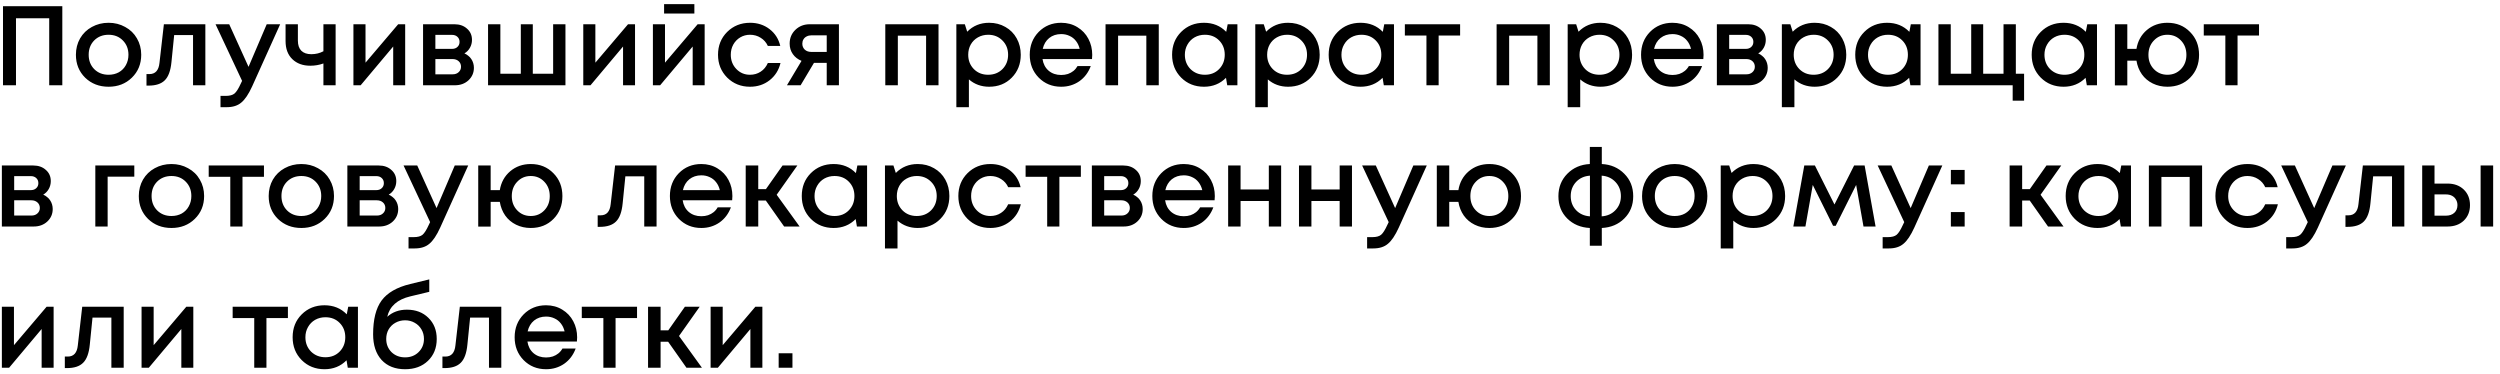 <?xml version="1.0" encoding="UTF-8"?> <svg xmlns="http://www.w3.org/2000/svg" width="354" height="53" viewBox="0 0 354 53" fill="none"> <path d="M0.424 0.874H8.824V12.074H6.968V2.586H2.264V12.074H0.424V0.874ZM18.669 11.002C17.794 11.856 16.696 12.282 15.373 12.282C14.05 12.282 12.946 11.856 12.061 11.002C11.186 10.138 10.749 9.056 10.749 7.754C10.749 6.901 10.946 6.128 11.341 5.434C11.746 4.741 12.301 4.202 13.005 3.818C13.72 3.424 14.509 3.226 15.373 3.226C16.237 3.226 17.021 3.424 17.725 3.818C18.44 4.202 18.994 4.741 19.389 5.434C19.794 6.128 19.997 6.901 19.997 7.754C19.997 9.056 19.554 10.138 18.669 11.002ZM15.373 10.586C15.917 10.586 16.402 10.469 16.829 10.234C17.256 9.989 17.586 9.653 17.821 9.226C18.066 8.789 18.189 8.298 18.189 7.754C18.189 6.933 17.922 6.256 17.389 5.722C16.866 5.189 16.194 4.922 15.373 4.922C14.552 4.922 13.874 5.189 13.341 5.722C12.818 6.256 12.557 6.933 12.557 7.754C12.557 8.576 12.818 9.253 13.341 9.786C13.874 10.32 14.552 10.586 15.373 10.586ZM23.206 3.434H29.078V12.074H27.334V4.97H24.662L24.278 8.794C24.16 10.01 23.846 10.869 23.334 11.37C22.832 11.872 22.07 12.122 21.046 12.122H20.742V10.49H21.158C22 10.49 22.475 9.962 22.582 8.906L23.206 3.434ZM37.768 3.434H39.672L35.704 12.234C35.202 13.333 34.69 14.096 34.168 14.522C33.656 14.96 32.968 15.178 32.104 15.178H31.224V13.578H31.96C32.525 13.578 32.941 13.466 33.208 13.242C33.474 13.018 33.768 12.554 34.088 11.85L34.28 11.45L30.52 3.434H32.456L35.192 9.466L37.768 3.434ZM45.796 3.434H47.524V12.074H45.796V8.986C45.209 9.2 44.591 9.306 43.94 9.306C42.884 9.306 42.036 8.997 41.396 8.378C40.756 7.76 40.436 6.906 40.436 5.818V3.434H42.18V5.754C42.18 6.373 42.34 6.848 42.66 7.178C42.991 7.509 43.465 7.674 44.084 7.674C44.703 7.674 45.273 7.536 45.796 7.258V3.434ZM56.381 3.434H57.373V12.074H55.677V6.586L51.069 12.074H50.045V3.434H51.757V8.874L56.381 3.434ZM65.761 7.562C65.963 7.648 66.145 7.76 66.305 7.898C66.475 8.026 66.619 8.181 66.737 8.362C66.854 8.533 66.945 8.725 67.009 8.938C67.073 9.152 67.105 9.37 67.105 9.594C67.105 10.298 66.849 10.89 66.337 11.37C65.825 11.84 65.185 12.074 64.417 12.074H59.905V3.434H64.353C65.078 3.434 65.67 3.642 66.129 4.058C66.598 4.464 66.833 4.992 66.833 5.642C66.833 6.048 66.737 6.421 66.545 6.762C66.353 7.104 66.091 7.37 65.761 7.562ZM65.073 5.93C65.073 5.632 64.971 5.392 64.769 5.21C64.577 5.029 64.321 4.938 64.001 4.938H61.649V6.922H64.001C64.321 6.922 64.577 6.832 64.769 6.65C64.971 6.469 65.073 6.229 65.073 5.93ZM64.097 10.522C64.449 10.522 64.731 10.421 64.945 10.218C65.169 10.016 65.281 9.76 65.281 9.45C65.281 9.13 65.169 8.869 64.945 8.666C64.721 8.464 64.433 8.362 64.081 8.362H61.649V10.522H64.097ZM78.324 3.434H80.068V12.074H69.108V3.434H70.852V10.442H73.748V3.434H75.444V10.442H78.324V3.434ZM88.928 3.434H89.92V12.074H88.224V6.586L83.616 12.074H82.592V3.434H84.304V8.874L88.928 3.434ZM98.323 0.586V1.914H94.035V0.586H98.323ZM98.787 3.434H99.779V12.074H98.084V6.586L93.475 12.074H92.451V3.434H94.163V8.874L98.787 3.434ZM106.199 12.282C104.919 12.282 103.842 11.85 102.967 10.986C102.103 10.112 101.671 9.034 101.671 7.754C101.671 6.464 102.103 5.386 102.967 4.522C103.842 3.658 104.924 3.226 106.215 3.226C107.271 3.226 108.188 3.525 108.967 4.122C109.746 4.72 110.252 5.514 110.487 6.506H108.727C108.503 6.016 108.167 5.632 107.719 5.354C107.271 5.066 106.764 4.922 106.199 4.922C105.698 4.922 105.239 5.045 104.823 5.29C104.407 5.536 104.076 5.877 103.831 6.314C103.596 6.741 103.479 7.221 103.479 7.754C103.479 8.554 103.74 9.226 104.263 9.77C104.786 10.314 105.431 10.586 106.199 10.586C106.764 10.586 107.266 10.442 107.703 10.154C108.151 9.866 108.492 9.456 108.727 8.922H110.519C110.274 9.936 109.756 10.752 108.967 11.37C108.188 11.978 107.266 12.282 106.199 12.282ZM114.664 3.434H118.792V12.074H117.064V8.906H115.256L113.368 12.074H111.432L113.496 8.618C112.974 8.405 112.563 8.085 112.264 7.658C111.966 7.232 111.816 6.736 111.816 6.17C111.816 5.392 112.088 4.741 112.632 4.218C113.176 3.696 113.854 3.434 114.664 3.434ZM114.904 7.354H117.064V5.002H114.904C114.648 5.002 114.419 5.056 114.216 5.162C114.024 5.258 113.875 5.397 113.768 5.578C113.662 5.749 113.608 5.952 113.608 6.186C113.608 6.528 113.726 6.81 113.96 7.034C114.195 7.248 114.51 7.354 114.904 7.354ZM125.358 3.434H132.894V12.074H131.134V5.05H127.134V12.074H125.358V3.434ZM140.06 3.226C140.914 3.226 141.682 3.424 142.364 3.818C143.047 4.202 143.58 4.741 143.964 5.434C144.348 6.128 144.54 6.901 144.54 7.754C144.54 9.056 144.114 10.138 143.26 11.002C142.418 11.856 141.351 12.282 140.06 12.282C138.951 12.282 137.996 11.936 137.196 11.242V15.178H135.42V3.434H136.62L136.956 4.49C137.788 3.648 138.823 3.226 140.06 3.226ZM137.9 9.786C138.434 10.32 139.106 10.586 139.916 10.586C140.738 10.586 141.415 10.32 141.948 9.786C142.482 9.242 142.748 8.565 142.748 7.754C142.748 6.944 142.482 6.272 141.948 5.738C141.415 5.194 140.743 4.922 139.932 4.922C139.399 4.922 138.914 5.045 138.476 5.29C138.039 5.536 137.698 5.877 137.452 6.314C137.218 6.741 137.1 7.221 137.1 7.754C137.1 8.565 137.367 9.242 137.9 9.786ZM154.66 7.77C154.66 7.93 154.649 8.128 154.628 8.362H147.62C147.726 9.056 148.014 9.605 148.484 10.01C148.964 10.416 149.556 10.618 150.26 10.618C150.601 10.618 150.921 10.57 151.22 10.474C151.518 10.368 151.78 10.224 152.004 10.042C152.238 9.85 152.43 9.621 152.58 9.354H154.452C154.11 10.272 153.566 10.992 152.82 11.514C152.073 12.026 151.22 12.282 150.26 12.282C148.99 12.282 147.929 11.85 147.076 10.986C146.233 10.122 145.812 9.045 145.812 7.754C145.812 6.464 146.233 5.386 147.076 4.522C147.929 3.658 148.99 3.226 150.26 3.226C151.124 3.226 151.892 3.434 152.564 3.85C153.236 4.256 153.753 4.805 154.116 5.498C154.478 6.181 154.66 6.938 154.66 7.77ZM150.26 4.826C149.598 4.826 149.033 5.013 148.564 5.386C148.105 5.76 147.801 6.272 147.652 6.922H152.884C152.777 6.485 152.601 6.112 152.356 5.802C152.11 5.482 151.806 5.242 151.444 5.082C151.092 4.912 150.697 4.826 150.26 4.826ZM156.545 3.434H164.081V12.074H162.321V5.05H158.321V12.074H156.545V3.434ZM173.84 3.434H175.216V12.074H173.776L173.6 11.018C172.768 11.861 171.728 12.282 170.48 12.282C169.189 12.282 168.112 11.85 167.248 10.986C166.394 10.122 165.968 9.045 165.968 7.754C165.968 6.453 166.394 5.376 167.248 4.522C168.112 3.658 169.189 3.226 170.48 3.226C171.749 3.226 172.8 3.653 173.632 4.506L173.84 3.434ZM168.576 9.786C169.12 10.32 169.797 10.586 170.608 10.586C171.429 10.586 172.101 10.32 172.624 9.786C173.157 9.242 173.424 8.565 173.424 7.754C173.424 6.933 173.157 6.256 172.624 5.722C172.101 5.189 171.429 4.922 170.608 4.922C170.074 4.922 169.589 5.045 169.152 5.29C168.725 5.536 168.389 5.877 168.144 6.314C167.898 6.741 167.776 7.221 167.776 7.754C167.776 8.565 168.042 9.242 168.576 9.786ZM182.388 3.226C183.242 3.226 184.01 3.424 184.692 3.818C185.375 4.202 185.908 4.741 186.292 5.434C186.676 6.128 186.868 6.901 186.868 7.754C186.868 9.056 186.442 10.138 185.588 11.002C184.746 11.856 183.679 12.282 182.388 12.282C181.279 12.282 180.324 11.936 179.524 11.242V15.178H177.748V3.434H178.948L179.284 4.49C180.116 3.648 181.151 3.226 182.388 3.226ZM180.228 9.786C180.762 10.32 181.434 10.586 182.244 10.586C183.066 10.586 183.743 10.32 184.276 9.786C184.81 9.242 185.076 8.565 185.076 7.754C185.076 6.944 184.81 6.272 184.276 5.738C183.743 5.194 183.071 4.922 182.26 4.922C181.727 4.922 181.242 5.045 180.804 5.29C180.367 5.536 180.026 5.877 179.78 6.314C179.546 6.741 179.428 7.221 179.428 7.754C179.428 8.565 179.695 9.242 180.228 9.786ZM196.012 3.434H197.388V12.074H195.948L195.772 11.018C194.94 11.861 193.9 12.282 192.652 12.282C191.361 12.282 190.284 11.85 189.42 10.986C188.566 10.122 188.14 9.045 188.14 7.754C188.14 6.453 188.566 5.376 189.42 4.522C190.284 3.658 191.361 3.226 192.652 3.226C193.921 3.226 194.972 3.653 195.804 4.506L196.012 3.434ZM190.748 9.786C191.292 10.32 191.969 10.586 192.78 10.586C193.601 10.586 194.273 10.32 194.796 9.786C195.329 9.242 195.596 8.565 195.596 7.754C195.596 6.933 195.329 6.256 194.796 5.722C194.273 5.189 193.601 4.922 192.78 4.922C192.246 4.922 191.761 5.045 191.324 5.29C190.897 5.536 190.561 5.877 190.316 6.314C190.07 6.741 189.948 7.221 189.948 7.754C189.948 8.565 190.214 9.242 190.748 9.786ZM206.752 3.434V5.034H203.712V12.074H201.984V5.034H198.928V3.434H206.752ZM211.92 3.434H219.456V12.074H217.696V5.05H213.696V12.074H211.92V3.434ZM226.623 3.226C227.476 3.226 228.244 3.424 228.927 3.818C229.609 4.202 230.143 4.741 230.527 5.434C230.911 6.128 231.103 6.901 231.103 7.754C231.103 9.056 230.676 10.138 229.823 11.002C228.98 11.856 227.913 12.282 226.623 12.282C225.513 12.282 224.559 11.936 223.759 11.242V15.178H221.983V3.434H223.183L223.519 4.49C224.351 3.648 225.385 3.226 226.623 3.226ZM224.463 9.786C224.996 10.32 225.668 10.586 226.479 10.586C227.3 10.586 227.977 10.32 228.511 9.786C229.044 9.242 229.311 8.565 229.311 7.754C229.311 6.944 229.044 6.272 228.511 5.738C227.977 5.194 227.305 4.922 226.495 4.922C225.961 4.922 225.476 5.045 225.039 5.29C224.601 5.536 224.26 5.877 224.015 6.314C223.78 6.741 223.663 7.221 223.663 7.754C223.663 8.565 223.929 9.242 224.463 9.786ZM241.222 7.77C241.222 7.93 241.211 8.128 241.19 8.362H234.182C234.289 9.056 234.577 9.605 235.046 10.01C235.526 10.416 236.118 10.618 236.822 10.618C237.163 10.618 237.483 10.57 237.782 10.474C238.081 10.368 238.342 10.224 238.566 10.042C238.801 9.85 238.993 9.621 239.142 9.354H241.014C240.673 10.272 240.129 10.992 239.382 11.514C238.635 12.026 237.782 12.282 236.822 12.282C235.553 12.282 234.491 11.85 233.638 10.986C232.795 10.122 232.374 9.045 232.374 7.754C232.374 6.464 232.795 5.386 233.638 4.522C234.491 3.658 235.553 3.226 236.822 3.226C237.686 3.226 238.454 3.434 239.126 3.85C239.798 4.256 240.315 4.805 240.678 5.498C241.041 6.181 241.222 6.938 241.222 7.77ZM236.822 4.826C236.161 4.826 235.595 5.013 235.126 5.386C234.667 5.76 234.363 6.272 234.214 6.922H239.446C239.339 6.485 239.163 6.112 238.918 5.802C238.673 5.482 238.369 5.242 238.006 5.082C237.654 4.912 237.259 4.826 236.822 4.826ZM248.964 7.562C249.166 7.648 249.348 7.76 249.508 7.898C249.678 8.026 249.822 8.181 249.94 8.362C250.057 8.533 250.148 8.725 250.212 8.938C250.276 9.152 250.308 9.37 250.308 9.594C250.308 10.298 250.052 10.89 249.54 11.37C249.028 11.84 248.388 12.074 247.62 12.074H243.108V3.434H247.556C248.281 3.434 248.873 3.642 249.332 4.058C249.801 4.464 250.036 4.992 250.036 5.642C250.036 6.048 249.94 6.421 249.748 6.762C249.556 7.104 249.294 7.37 248.964 7.562ZM248.276 5.93C248.276 5.632 248.174 5.392 247.972 5.21C247.78 5.029 247.524 4.938 247.204 4.938H244.852V6.922H247.204C247.524 6.922 247.78 6.832 247.972 6.65C248.174 6.469 248.276 6.229 248.276 5.93ZM247.3 10.522C247.652 10.522 247.934 10.421 248.148 10.218C248.372 10.016 248.484 9.76 248.484 9.45C248.484 9.13 248.372 8.869 248.148 8.666C247.924 8.464 247.636 8.362 247.284 8.362H244.852V10.522H247.3ZM256.951 3.226C257.804 3.226 258.572 3.424 259.255 3.818C259.938 4.202 260.471 4.741 260.855 5.434C261.239 6.128 261.431 6.901 261.431 7.754C261.431 9.056 261.004 10.138 260.151 11.002C259.308 11.856 258.242 12.282 256.951 12.282C255.842 12.282 254.887 11.936 254.087 11.242V15.178H252.311V3.434H253.511L253.847 4.49C254.679 3.648 255.714 3.226 256.951 3.226ZM254.791 9.786C255.324 10.32 255.996 10.586 256.807 10.586C257.628 10.586 258.306 10.32 258.839 9.786C259.372 9.242 259.639 8.565 259.639 7.754C259.639 6.944 259.372 6.272 258.839 5.738C258.306 5.194 257.634 4.922 256.823 4.922C256.29 4.922 255.804 5.045 255.367 5.29C254.93 5.536 254.588 5.877 254.343 6.314C254.108 6.741 253.991 7.221 253.991 7.754C253.991 8.565 254.258 9.242 254.791 9.786ZM270.574 3.434H271.95V12.074H270.51L270.334 11.018C269.502 11.861 268.462 12.282 267.214 12.282C265.923 12.282 264.846 11.85 263.982 10.986C263.129 10.122 262.702 9.045 262.702 7.754C262.702 6.453 263.129 5.376 263.982 4.522C264.846 3.658 265.923 3.226 267.214 3.226C268.483 3.226 269.534 3.653 270.366 4.506L270.574 3.434ZM265.31 9.786C265.854 10.32 266.531 10.586 267.342 10.586C268.163 10.586 268.835 10.32 269.358 9.786C269.891 9.242 270.158 8.565 270.158 7.754C270.158 6.933 269.891 6.256 269.358 5.722C268.835 5.189 268.163 4.922 267.342 4.922C266.809 4.922 266.323 5.045 265.886 5.29C265.459 5.536 265.123 5.877 264.878 6.314C264.633 6.741 264.51 7.221 264.51 7.754C264.51 8.565 264.777 9.242 265.31 9.786ZM285.443 10.442H286.611V14.25H284.995V12.074H274.483V3.434H276.227V10.442H279.123V3.434H280.819V10.442H283.699V3.434H285.443V10.442ZM295.559 3.434H296.935V12.074H295.495L295.319 11.018C294.487 11.861 293.447 12.282 292.199 12.282C290.908 12.282 289.831 11.85 288.967 10.986C288.113 10.122 287.687 9.045 287.687 7.754C287.687 6.453 288.113 5.376 288.967 4.522C289.831 3.658 290.908 3.226 292.199 3.226C293.468 3.226 294.519 3.653 295.351 4.506L295.559 3.434ZM290.295 9.786C290.839 10.32 291.516 10.586 292.327 10.586C293.148 10.586 293.82 10.32 294.343 9.786C294.876 9.242 295.142 8.565 295.142 7.754C295.142 6.933 294.876 6.256 294.343 5.722C293.82 5.189 293.148 4.922 292.327 4.922C291.793 4.922 291.308 5.045 290.871 5.29C290.444 5.536 290.108 5.877 289.863 6.314C289.617 6.741 289.495 7.221 289.495 7.754C289.495 8.565 289.761 9.242 290.295 9.786ZM306.907 3.226C308.198 3.226 309.264 3.658 310.107 4.522C310.96 5.376 311.387 6.458 311.387 7.77C311.387 9.072 310.966 10.149 310.123 11.002C309.28 11.856 308.208 12.282 306.907 12.282C306.15 12.282 305.456 12.128 304.827 11.818C304.198 11.509 303.686 11.077 303.291 10.522C302.896 9.957 302.64 9.312 302.523 8.586H301.227V12.09H299.467V3.434H301.227V6.922H302.523C302.704 5.824 303.195 4.933 303.995 4.25C304.806 3.568 305.776 3.226 306.907 3.226ZM304.987 9.786C305.499 10.32 306.139 10.586 306.907 10.586C307.675 10.586 308.315 10.32 308.827 9.786C309.339 9.253 309.595 8.581 309.595 7.77C309.595 6.949 309.339 6.272 308.827 5.738C308.315 5.194 307.675 4.922 306.907 4.922C306.139 4.922 305.499 5.194 304.987 5.738C304.475 6.272 304.219 6.949 304.219 7.77C304.219 8.581 304.475 9.253 304.987 9.786ZM319.877 3.434V5.034H316.837V12.074H315.109V5.034H312.053V3.434H319.877ZM6.12 27.562C6.323 27.648 6.504 27.76 6.664 27.898C6.835 28.026 6.979 28.181 7.096 28.362C7.213 28.533 7.304 28.725 7.368 28.938C7.432 29.152 7.464 29.37 7.464 29.594C7.464 30.298 7.208 30.89 6.696 31.37C6.184 31.84 5.544 32.074 4.776 32.074H0.264V23.434H4.712C5.437 23.434 6.029 23.642 6.488 24.058C6.957 24.464 7.192 24.992 7.192 25.642C7.192 26.048 7.096 26.421 6.904 26.762C6.712 27.104 6.451 27.37 6.12 27.562ZM5.432 25.93C5.432 25.632 5.331 25.392 5.128 25.21C4.936 25.029 4.68 24.938 4.36 24.938H2.008V26.922H4.36C4.68 26.922 4.936 26.832 5.128 26.65C5.331 26.469 5.432 26.229 5.432 25.93ZM4.456 30.522C4.808 30.522 5.091 30.421 5.304 30.218C5.528 30.016 5.64 29.76 5.64 29.45C5.64 29.13 5.528 28.869 5.304 28.666C5.08 28.464 4.792 28.362 4.44 28.362H2.008V30.522H4.456ZM19.018 23.434V25.018H15.242V32.074H13.498V23.434H19.018ZM27.575 31.002C26.701 31.856 25.602 32.282 24.279 32.282C22.957 32.282 21.853 31.856 20.967 31.002C20.093 30.138 19.655 29.056 19.655 27.754C19.655 26.901 19.853 26.128 20.247 25.434C20.653 24.741 21.207 24.202 21.911 23.818C22.626 23.424 23.415 23.226 24.279 23.226C25.143 23.226 25.927 23.424 26.631 23.818C27.346 24.202 27.901 24.741 28.295 25.434C28.701 26.128 28.903 26.901 28.903 27.754C28.903 29.056 28.461 30.138 27.575 31.002ZM24.279 30.586C24.823 30.586 25.309 30.469 25.735 30.234C26.162 29.989 26.493 29.653 26.727 29.226C26.973 28.789 27.095 28.298 27.095 27.754C27.095 26.933 26.829 26.256 26.295 25.722C25.773 25.189 25.101 24.922 24.279 24.922C23.458 24.922 22.781 25.189 22.247 25.722C21.725 26.256 21.463 26.933 21.463 27.754C21.463 28.576 21.725 29.253 22.247 29.786C22.781 30.32 23.458 30.586 24.279 30.586ZM37.377 23.434V25.034H34.337V32.074H32.609V25.034H29.553V23.434H37.377ZM45.966 31.002C45.091 31.856 43.992 32.282 42.67 32.282C41.347 32.282 40.243 31.856 39.358 31.002C38.483 30.138 38.046 29.056 38.046 27.754C38.046 26.901 38.243 26.128 38.638 25.434C39.043 24.741 39.598 24.202 40.302 23.818C41.017 23.424 41.806 23.226 42.67 23.226C43.534 23.226 44.318 23.424 45.022 23.818C45.736 24.202 46.291 24.741 46.686 25.434C47.091 26.128 47.294 26.901 47.294 27.754C47.294 29.056 46.851 30.138 45.966 31.002ZM42.67 30.586C43.214 30.586 43.699 30.469 44.126 30.234C44.553 29.989 44.883 29.653 45.118 29.226C45.363 28.789 45.486 28.298 45.486 27.754C45.486 26.933 45.219 26.256 44.686 25.722C44.163 25.189 43.491 24.922 42.67 24.922C41.849 24.922 41.171 25.189 40.638 25.722C40.115 26.256 39.854 26.933 39.854 27.754C39.854 28.576 40.115 29.253 40.638 29.786C41.171 30.32 41.849 30.586 42.67 30.586ZM55.042 27.562C55.245 27.648 55.426 27.76 55.586 27.898C55.757 28.026 55.901 28.181 56.018 28.362C56.135 28.533 56.226 28.725 56.29 28.938C56.354 29.152 56.386 29.37 56.386 29.594C56.386 30.298 56.13 30.89 55.618 31.37C55.106 31.84 54.466 32.074 53.698 32.074H49.186V23.434H53.634C54.359 23.434 54.951 23.642 55.41 24.058C55.879 24.464 56.114 24.992 56.114 25.642C56.114 26.048 56.018 26.421 55.826 26.762C55.634 27.104 55.373 27.37 55.042 27.562ZM54.354 25.93C54.354 25.632 54.252 25.392 54.05 25.21C53.858 25.029 53.602 24.938 53.282 24.938H50.93V26.922H53.282C53.602 26.922 53.858 26.832 54.05 26.65C54.252 26.469 54.354 26.229 54.354 25.93ZM53.378 30.522C53.73 30.522 54.013 30.421 54.226 30.218C54.45 30.016 54.562 29.76 54.562 29.45C54.562 29.13 54.45 28.869 54.226 28.666C54.002 28.464 53.714 28.362 53.362 28.362H50.93V30.522H53.378ZM64.393 23.434H66.297L62.329 32.234C61.827 33.333 61.315 34.096 60.793 34.522C60.281 34.96 59.593 35.178 58.729 35.178H57.849V33.578H58.585C59.15 33.578 59.566 33.466 59.833 33.242C60.099 33.018 60.393 32.554 60.713 31.85L60.905 31.45L57.145 23.434H59.081L61.817 29.466L64.393 23.434ZM75.157 23.226C76.448 23.226 77.514 23.658 78.357 24.522C79.21 25.376 79.637 26.458 79.637 27.77C79.637 29.072 79.216 30.149 78.373 31.002C77.531 31.856 76.459 32.282 75.157 32.282C74.4 32.282 73.707 32.128 73.077 31.818C72.448 31.509 71.936 31.077 71.541 30.522C71.147 29.957 70.891 29.312 70.773 28.586H69.477V32.09H67.717V23.434H69.477V26.922H70.773C70.954 25.824 71.445 24.933 72.245 24.25C73.056 23.568 74.026 23.226 75.157 23.226ZM73.237 29.786C73.749 30.32 74.389 30.586 75.157 30.586C75.925 30.586 76.565 30.32 77.077 29.786C77.589 29.253 77.845 28.581 77.845 27.77C77.845 26.949 77.589 26.272 77.077 25.738C76.565 25.194 75.925 24.922 75.157 24.922C74.389 24.922 73.749 25.194 73.237 25.738C72.725 26.272 72.469 26.949 72.469 27.77C72.469 28.581 72.725 29.253 73.237 29.786ZM87.097 23.434H92.969V32.074H91.225V24.97H88.552L88.168 28.794C88.051 30.01 87.737 30.869 87.225 31.37C86.723 31.872 85.96 32.122 84.936 32.122H84.632V30.49H85.049C85.891 30.49 86.366 29.962 86.472 28.906L87.097 23.434ZM103.706 27.77C103.706 27.93 103.696 28.128 103.674 28.362H96.666C96.773 29.056 97.061 29.605 97.53 30.01C98.01 30.416 98.602 30.618 99.306 30.618C99.648 30.618 99.968 30.57 100.266 30.474C100.565 30.368 100.826 30.224 101.05 30.042C101.285 29.85 101.477 29.621 101.626 29.354H103.498C103.157 30.272 102.613 30.992 101.866 31.514C101.12 32.026 100.266 32.282 99.306 32.282C98.037 32.282 96.976 31.85 96.122 30.986C95.28 30.122 94.858 29.045 94.858 27.754C94.858 26.464 95.28 25.386 96.122 24.522C96.976 23.658 98.037 23.226 99.306 23.226C100.17 23.226 100.938 23.434 101.61 23.85C102.282 24.256 102.8 24.805 103.162 25.498C103.525 26.181 103.706 26.938 103.706 27.77ZM99.306 24.826C98.645 24.826 98.08 25.013 97.61 25.386C97.152 25.76 96.848 26.272 96.698 26.922H101.93C101.824 26.485 101.648 26.112 101.402 25.802C101.157 25.482 100.853 25.242 100.49 25.082C100.138 24.912 99.744 24.826 99.306 24.826ZM111.032 32.074L108.44 28.394H107.368V32.074H105.592V23.434H107.368V26.778H108.456L110.808 23.434H112.904L109.976 27.578L113.224 32.074H111.032ZM121.402 23.434H122.778V32.074H121.338L121.162 31.018C120.33 31.861 119.29 32.282 118.042 32.282C116.752 32.282 115.674 31.85 114.81 30.986C113.957 30.122 113.53 29.045 113.53 27.754C113.53 26.453 113.957 25.376 114.81 24.522C115.674 23.658 116.752 23.226 118.042 23.226C119.312 23.226 120.362 23.653 121.194 24.506L121.402 23.434ZM116.138 29.786C116.682 30.32 117.36 30.586 118.17 30.586C118.992 30.586 119.664 30.32 120.186 29.786C120.72 29.242 120.986 28.565 120.986 27.754C120.986 26.933 120.72 26.256 120.186 25.722C119.664 25.189 118.992 24.922 118.17 24.922C117.637 24.922 117.152 25.045 116.714 25.29C116.288 25.536 115.952 25.877 115.706 26.314C115.461 26.741 115.338 27.221 115.338 27.754C115.338 28.565 115.605 29.242 116.138 29.786ZM129.951 23.226C130.804 23.226 131.572 23.424 132.255 23.818C132.938 24.202 133.471 24.741 133.855 25.434C134.239 26.128 134.431 26.901 134.431 27.754C134.431 29.056 134.004 30.138 133.151 31.002C132.308 31.856 131.242 32.282 129.951 32.282C128.842 32.282 127.887 31.936 127.087 31.242V35.178H125.311V23.434H126.511L126.847 24.49C127.679 23.648 128.714 23.226 129.951 23.226ZM127.791 29.786C128.324 30.32 128.996 30.586 129.807 30.586C130.628 30.586 131.306 30.32 131.839 29.786C132.372 29.242 132.639 28.565 132.639 27.754C132.639 26.944 132.372 26.272 131.839 25.738C131.306 25.194 130.634 24.922 129.823 24.922C129.29 24.922 128.804 25.045 128.367 25.29C127.93 25.536 127.588 25.877 127.343 26.314C127.108 26.741 126.991 27.221 126.991 27.754C126.991 28.565 127.258 29.242 127.791 29.786ZM140.23 32.282C138.95 32.282 137.873 31.85 136.998 30.986C136.134 30.112 135.702 29.034 135.702 27.754C135.702 26.464 136.134 25.386 136.998 24.522C137.873 23.658 138.955 23.226 140.246 23.226C141.302 23.226 142.219 23.525 142.998 24.122C143.777 24.72 144.283 25.514 144.518 26.506H142.758C142.534 26.016 142.198 25.632 141.75 25.354C141.302 25.066 140.795 24.922 140.23 24.922C139.729 24.922 139.27 25.045 138.854 25.29C138.438 25.536 138.107 25.877 137.862 26.314C137.627 26.741 137.51 27.221 137.51 27.754C137.51 28.554 137.771 29.226 138.294 29.77C138.817 30.314 139.462 30.586 140.23 30.586C140.795 30.586 141.297 30.442 141.734 30.154C142.182 29.866 142.523 29.456 142.758 28.922H144.55C144.305 29.936 143.787 30.752 142.998 31.37C142.219 31.978 141.297 32.282 140.23 32.282ZM153.049 23.434V25.034H150.009V32.074H148.281V25.034H145.225V23.434H153.049ZM160.464 27.562C160.666 27.648 160.848 27.76 161.008 27.898C161.178 28.026 161.322 28.181 161.44 28.362C161.557 28.533 161.648 28.725 161.712 28.938C161.776 29.152 161.808 29.37 161.808 29.594C161.808 30.298 161.552 30.89 161.04 31.37C160.528 31.84 159.888 32.074 159.12 32.074H154.608V23.434H159.056C159.781 23.434 160.373 23.642 160.832 24.058C161.301 24.464 161.536 24.992 161.536 25.642C161.536 26.048 161.44 26.421 161.248 26.762C161.056 27.104 160.794 27.37 160.464 27.562ZM159.776 25.93C159.776 25.632 159.674 25.392 159.472 25.21C159.28 25.029 159.024 24.938 158.704 24.938H156.352V26.922H158.704C159.024 26.922 159.28 26.832 159.472 26.65C159.674 26.469 159.776 26.229 159.776 25.93ZM158.8 30.522C159.152 30.522 159.434 30.421 159.648 30.218C159.872 30.016 159.984 29.76 159.984 29.45C159.984 29.13 159.872 28.869 159.648 28.666C159.424 28.464 159.136 28.362 158.784 28.362H156.352V30.522H158.8ZM172.019 27.77C172.019 27.93 172.008 28.128 171.987 28.362H164.979C165.086 29.056 165.374 29.605 165.843 30.01C166.323 30.416 166.915 30.618 167.619 30.618C167.96 30.618 168.28 30.57 168.579 30.474C168.878 30.368 169.139 30.224 169.363 30.042C169.598 29.85 169.79 29.621 169.939 29.354H171.811C171.47 30.272 170.926 30.992 170.179 31.514C169.432 32.026 168.579 32.282 167.619 32.282C166.35 32.282 165.288 31.85 164.435 30.986C163.592 30.122 163.171 29.045 163.171 27.754C163.171 26.464 163.592 25.386 164.435 24.522C165.288 23.658 166.35 23.226 167.619 23.226C168.483 23.226 169.251 23.434 169.923 23.85C170.595 24.256 171.112 24.805 171.475 25.498C171.838 26.181 172.019 26.938 172.019 27.77ZM167.619 24.826C166.958 24.826 166.392 25.013 165.923 25.386C165.464 25.76 165.16 26.272 165.011 26.922H170.243C170.136 26.485 169.96 26.112 169.715 25.802C169.47 25.482 169.166 25.242 168.803 25.082C168.451 24.912 168.056 24.826 167.619 24.826ZM179.665 23.434H181.409V32.074H179.665V28.458H175.665V32.074H173.905V23.434H175.665V26.826H179.665V23.434ZM189.696 23.434H191.44V32.074H189.696V28.458H185.696V32.074H183.936V23.434H185.696V26.826H189.696V23.434ZM200.127 23.434H202.031L198.063 32.234C197.562 33.333 197.05 34.096 196.527 34.522C196.015 34.96 195.327 35.178 194.463 35.178H193.583V33.578H194.319C194.884 33.578 195.3 33.466 195.567 33.242C195.834 33.018 196.127 32.554 196.447 31.85L196.639 31.45L192.879 23.434H194.815L197.551 29.466L200.127 23.434ZM210.892 23.226C212.182 23.226 213.249 23.658 214.092 24.522C214.945 25.376 215.372 26.458 215.372 27.77C215.372 29.072 214.95 30.149 214.108 31.002C213.265 31.856 212.193 32.282 210.892 32.282C210.134 32.282 209.441 32.128 208.812 31.818C208.182 31.509 207.67 31.077 207.276 30.522C206.881 29.957 206.625 29.312 206.508 28.586H205.212V32.09H203.452V23.434H205.212V26.922H206.508C206.689 25.824 207.18 24.933 207.98 24.25C208.79 23.568 209.761 23.226 210.892 23.226ZM208.972 29.786C209.484 30.32 210.124 30.586 210.892 30.586C211.66 30.586 212.3 30.32 212.812 29.786C213.324 29.253 213.58 28.581 213.58 27.77C213.58 26.949 213.324 26.272 212.812 25.738C212.3 25.194 211.66 24.922 210.892 24.922C210.124 24.922 209.484 25.194 208.972 25.738C208.46 26.272 208.204 26.949 208.204 27.77C208.204 28.581 208.46 29.253 208.972 29.786ZM231.263 27.786C231.263 29.056 230.842 30.106 229.999 30.938C229.167 31.77 228.106 32.218 226.815 32.282V34.794H225.119V32.282C223.828 32.218 222.762 31.77 221.919 30.938C221.087 30.106 220.671 29.056 220.671 27.786C220.671 26.517 221.092 25.456 221.935 24.602C222.778 23.749 223.839 23.29 225.119 23.226V20.81H226.815V23.226C228.095 23.29 229.156 23.749 229.999 24.602C230.842 25.445 231.263 26.506 231.263 27.786ZM222.415 27.77C222.415 28.56 222.666 29.221 223.167 29.754C223.679 30.288 224.335 30.581 225.135 30.634V24.874C224.335 24.928 223.679 25.226 223.167 25.77C222.666 26.314 222.415 26.981 222.415 27.77ZM226.799 30.634C227.599 30.581 228.25 30.288 228.751 29.754C229.263 29.221 229.519 28.56 229.519 27.77C229.519 26.981 229.263 26.314 228.751 25.77C228.239 25.226 227.588 24.928 226.799 24.874V30.634ZM240.435 31.002C239.56 31.856 238.461 32.282 237.139 32.282C235.816 32.282 234.712 31.856 233.827 31.002C232.952 30.138 232.515 29.056 232.515 27.754C232.515 26.901 232.712 26.128 233.107 25.434C233.512 24.741 234.067 24.202 234.771 23.818C235.485 23.424 236.275 23.226 237.139 23.226C238.003 23.226 238.787 23.424 239.491 23.818C240.205 24.202 240.76 24.741 241.155 25.434C241.56 26.128 241.763 26.901 241.763 27.754C241.763 29.056 241.32 30.138 240.435 31.002ZM237.139 30.586C237.683 30.586 238.168 30.469 238.595 30.234C239.021 29.989 239.352 29.653 239.587 29.226C239.832 28.789 239.955 28.298 239.955 27.754C239.955 26.933 239.688 26.256 239.155 25.722C238.632 25.189 237.96 24.922 237.139 24.922C236.317 24.922 235.64 25.189 235.107 25.722C234.584 26.256 234.323 26.933 234.323 27.754C234.323 28.576 234.584 29.253 235.107 29.786C235.64 30.32 236.317 30.586 237.139 30.586ZM248.295 23.226C249.148 23.226 249.916 23.424 250.599 23.818C251.281 24.202 251.815 24.741 252.199 25.434C252.583 26.128 252.775 26.901 252.775 27.754C252.775 29.056 252.348 30.138 251.495 31.002C250.652 31.856 249.585 32.282 248.295 32.282C247.185 32.282 246.231 31.936 245.431 31.242V35.178H243.655V23.434H244.855L245.191 24.49C246.023 23.648 247.057 23.226 248.295 23.226ZM246.135 29.786C246.668 30.32 247.34 30.586 248.151 30.586C248.972 30.586 249.649 30.32 250.183 29.786C250.716 29.242 250.983 28.565 250.983 27.754C250.983 26.944 250.716 26.272 250.183 25.738C249.649 25.194 248.977 24.922 248.167 24.922C247.633 24.922 247.148 25.045 246.711 25.29C246.273 25.536 245.932 25.877 245.687 26.314C245.452 26.741 245.335 27.221 245.335 27.754C245.335 28.565 245.601 29.242 246.135 29.786ZM265.583 32.074H263.871L262.831 26.186L259.935 31.978H259.567L256.687 26.186L255.647 32.074H253.935L255.487 23.434H256.991L259.759 28.954L262.543 23.434H264.031L265.583 32.074ZM273.127 23.434H275.031L271.063 32.234C270.562 33.333 270.05 34.096 269.527 34.522C269.015 34.96 268.327 35.178 267.463 35.178H266.583V33.578H267.319C267.884 33.578 268.3 33.466 268.567 33.242C268.834 33.018 269.127 32.554 269.447 31.85L269.639 31.45L265.879 23.434H267.815L270.551 29.466L273.127 23.434ZM276.243 26.106V24.058H278.196V26.106H276.243ZM276.243 32.074V30.026H278.196V32.074H276.243ZM290.001 32.074L287.409 28.394H286.337V32.074H284.561V23.434H286.337V26.778H287.425L289.777 23.434H291.873L288.945 27.578L292.193 32.074H290.001ZM300.371 23.434H301.747V32.074H300.307L300.131 31.018C299.299 31.861 298.259 32.282 297.011 32.282C295.72 32.282 294.643 31.85 293.779 30.986C292.926 30.122 292.499 29.045 292.499 27.754C292.499 26.453 292.926 25.376 293.779 24.522C294.643 23.658 295.72 23.226 297.011 23.226C298.28 23.226 299.331 23.653 300.163 24.506L300.371 23.434ZM295.107 29.786C295.651 30.32 296.328 30.586 297.139 30.586C297.96 30.586 298.632 30.32 299.155 29.786C299.688 29.242 299.955 28.565 299.955 27.754C299.955 26.933 299.688 26.256 299.155 25.722C298.632 25.189 297.96 24.922 297.139 24.922C296.606 24.922 296.12 25.045 295.683 25.29C295.256 25.536 294.92 25.877 294.675 26.314C294.43 26.741 294.307 27.221 294.307 27.754C294.307 28.565 294.574 29.242 295.107 29.786ZM304.28 23.434H311.816V32.074H310.056V25.05H306.056V32.074H304.28V23.434ZM318.23 32.282C316.95 32.282 315.873 31.85 314.998 30.986C314.134 30.112 313.702 29.034 313.702 27.754C313.702 26.464 314.134 25.386 314.998 24.522C315.873 23.658 316.955 23.226 318.246 23.226C319.302 23.226 320.219 23.525 320.998 24.122C321.777 24.72 322.283 25.514 322.518 26.506H320.758C320.534 26.016 320.198 25.632 319.75 25.354C319.302 25.066 318.795 24.922 318.23 24.922C317.729 24.922 317.27 25.045 316.854 25.29C316.438 25.536 316.107 25.877 315.862 26.314C315.627 26.741 315.51 27.221 315.51 27.754C315.51 28.554 315.771 29.226 316.294 29.77C316.817 30.314 317.462 30.586 318.23 30.586C318.795 30.586 319.297 30.442 319.734 30.154C320.182 29.866 320.523 29.456 320.758 28.922H322.55C322.305 29.936 321.787 30.752 320.998 31.37C320.219 31.978 319.297 32.282 318.23 32.282ZM330.268 23.434H332.172L328.204 32.234C327.702 33.333 327.19 34.096 326.668 34.522C326.156 34.96 325.468 35.178 324.604 35.178H323.724V33.578H324.46C325.025 33.578 325.441 33.466 325.708 33.242C325.974 33.018 326.268 32.554 326.588 31.85L326.78 31.45L323.02 23.434H324.956L327.692 29.466L330.268 23.434ZM334.581 23.434H340.453V32.074H338.709V24.97H336.037L335.653 28.794C335.536 30.01 335.221 30.869 334.709 31.37C334.208 31.872 333.445 32.122 332.421 32.122H332.117V30.49H332.533C333.376 30.49 333.85 29.962 333.957 28.906L334.581 23.434ZM346.567 25.994C347.516 25.994 348.284 26.277 348.871 26.842C349.457 27.408 349.751 28.144 349.751 29.05C349.751 29.946 349.457 30.677 348.871 31.242C348.284 31.797 347.516 32.074 346.567 32.074H342.983V23.434H344.727V25.994H346.567ZM351.255 23.434H353.031V32.074H351.255V23.434ZM346.359 30.538C346.839 30.538 347.228 30.405 347.527 30.138C347.825 29.861 347.975 29.498 347.975 29.05C347.975 28.752 347.905 28.49 347.767 28.266C347.639 28.032 347.452 27.85 347.207 27.722C346.961 27.594 346.679 27.53 346.359 27.53H344.727V30.538H346.359ZM6.6 43.434H7.592V52.074H5.896V46.586L1.288 52.074H0.264V43.434H1.976V48.874L6.6 43.434ZM11.643 43.434H17.515V52.074H15.771V44.97H13.099L12.715 48.794C12.598 50.01 12.283 50.869 11.771 51.37C11.27 51.872 10.507 52.122 9.483 52.122H9.179V50.49H9.595C10.438 50.49 10.913 49.962 11.019 48.906L11.643 43.434ZM26.381 43.434H27.373V52.074H25.677V46.586L21.069 52.074H20.045V43.434H21.757V48.874L26.381 43.434ZM40.768 43.434V45.034H37.728V52.074H36V45.034H32.944V43.434H40.768ZM49.309 43.434H50.684V52.074H49.245L49.069 51.018C48.236 51.861 47.197 52.282 45.949 52.282C44.658 52.282 43.581 51.85 42.717 50.986C41.863 50.122 41.437 49.045 41.437 47.754C41.437 46.453 41.863 45.376 42.717 44.522C43.581 43.658 44.658 43.226 45.949 43.226C47.218 43.226 48.269 43.653 49.1 44.506L49.309 43.434ZM44.044 49.786C44.589 50.32 45.266 50.586 46.077 50.586C46.898 50.586 47.57 50.32 48.093 49.786C48.626 49.242 48.892 48.565 48.892 47.754C48.892 46.933 48.626 46.256 48.093 45.722C47.57 45.189 46.898 44.922 46.077 44.922C45.543 44.922 45.058 45.045 44.62 45.29C44.194 45.536 43.858 45.877 43.612 46.314C43.367 46.741 43.245 47.221 43.245 47.754C43.245 48.565 43.511 49.242 44.044 49.786ZM57.617 43.85C58.865 43.85 59.879 44.234 60.657 45.002C61.447 45.77 61.841 46.768 61.841 47.994C61.841 49.264 61.425 50.298 60.593 51.098C59.772 51.888 58.694 52.282 57.361 52.282C55.953 52.282 54.844 51.845 54.033 50.97C53.233 50.085 52.833 48.874 52.833 47.338C52.833 45.237 53.233 43.642 54.033 42.554C54.844 41.456 56.193 40.677 58.081 40.218L60.785 39.562V41.322L58.113 41.962C56.268 42.4 55.175 43.365 54.833 44.858C55.58 44.186 56.508 43.85 57.617 43.85ZM57.361 50.602C58.129 50.602 58.764 50.357 59.265 49.866C59.777 49.365 60.033 48.741 60.033 47.994C60.033 47.493 59.916 47.045 59.681 46.65C59.447 46.245 59.127 45.93 58.721 45.706C58.316 45.472 57.862 45.354 57.361 45.354C56.86 45.354 56.401 45.472 55.985 45.706C55.58 45.93 55.26 46.245 55.025 46.65C54.801 47.045 54.689 47.493 54.689 47.994C54.689 48.741 54.94 49.365 55.441 49.866C55.953 50.357 56.593 50.602 57.361 50.602ZM65.112 43.434H70.984V52.074H69.24V44.97H66.568L66.184 48.794C66.067 50.01 65.752 50.869 65.24 51.37C64.739 51.872 63.976 52.122 62.952 52.122H62.648V50.49H63.064C63.907 50.49 64.382 49.962 64.488 48.906L65.112 43.434ZM81.722 47.77C81.722 47.93 81.711 48.128 81.69 48.362H74.682C74.789 49.056 75.077 49.605 75.546 50.01C76.026 50.416 76.618 50.618 77.322 50.618C77.663 50.618 77.983 50.57 78.282 50.474C78.581 50.368 78.842 50.224 79.066 50.042C79.301 49.85 79.493 49.621 79.642 49.354H81.514C81.173 50.272 80.629 50.992 79.882 51.514C79.135 52.026 78.282 52.282 77.322 52.282C76.053 52.282 74.991 51.85 74.138 50.986C73.295 50.122 72.874 49.045 72.874 47.754C72.874 46.464 73.295 45.386 74.138 44.522C74.991 43.658 76.053 43.226 77.322 43.226C78.186 43.226 78.954 43.434 79.626 43.85C80.298 44.256 80.815 44.805 81.178 45.498C81.541 46.181 81.722 46.938 81.722 47.77ZM77.322 44.826C76.661 44.826 76.095 45.013 75.626 45.386C75.167 45.76 74.863 46.272 74.714 46.922H79.946C79.839 46.485 79.663 46.112 79.418 45.802C79.173 45.482 78.869 45.242 78.506 45.082C78.154 44.912 77.759 44.826 77.322 44.826ZM90.205 43.434V45.034H87.165V52.074H85.437V45.034H82.381V43.434H90.205ZM97.204 52.074L94.612 48.394H93.54V52.074H91.764V43.434H93.54V46.778H94.628L96.98 43.434H99.076L96.148 47.578L99.396 52.074H97.204ZM106.959 43.434H107.951V52.074H106.255V46.586L101.647 52.074H100.623V43.434H102.335V48.874L106.959 43.434ZM110.259 52.074V50.026H112.211V52.074H110.259Z" fill="black"></path> </svg> 